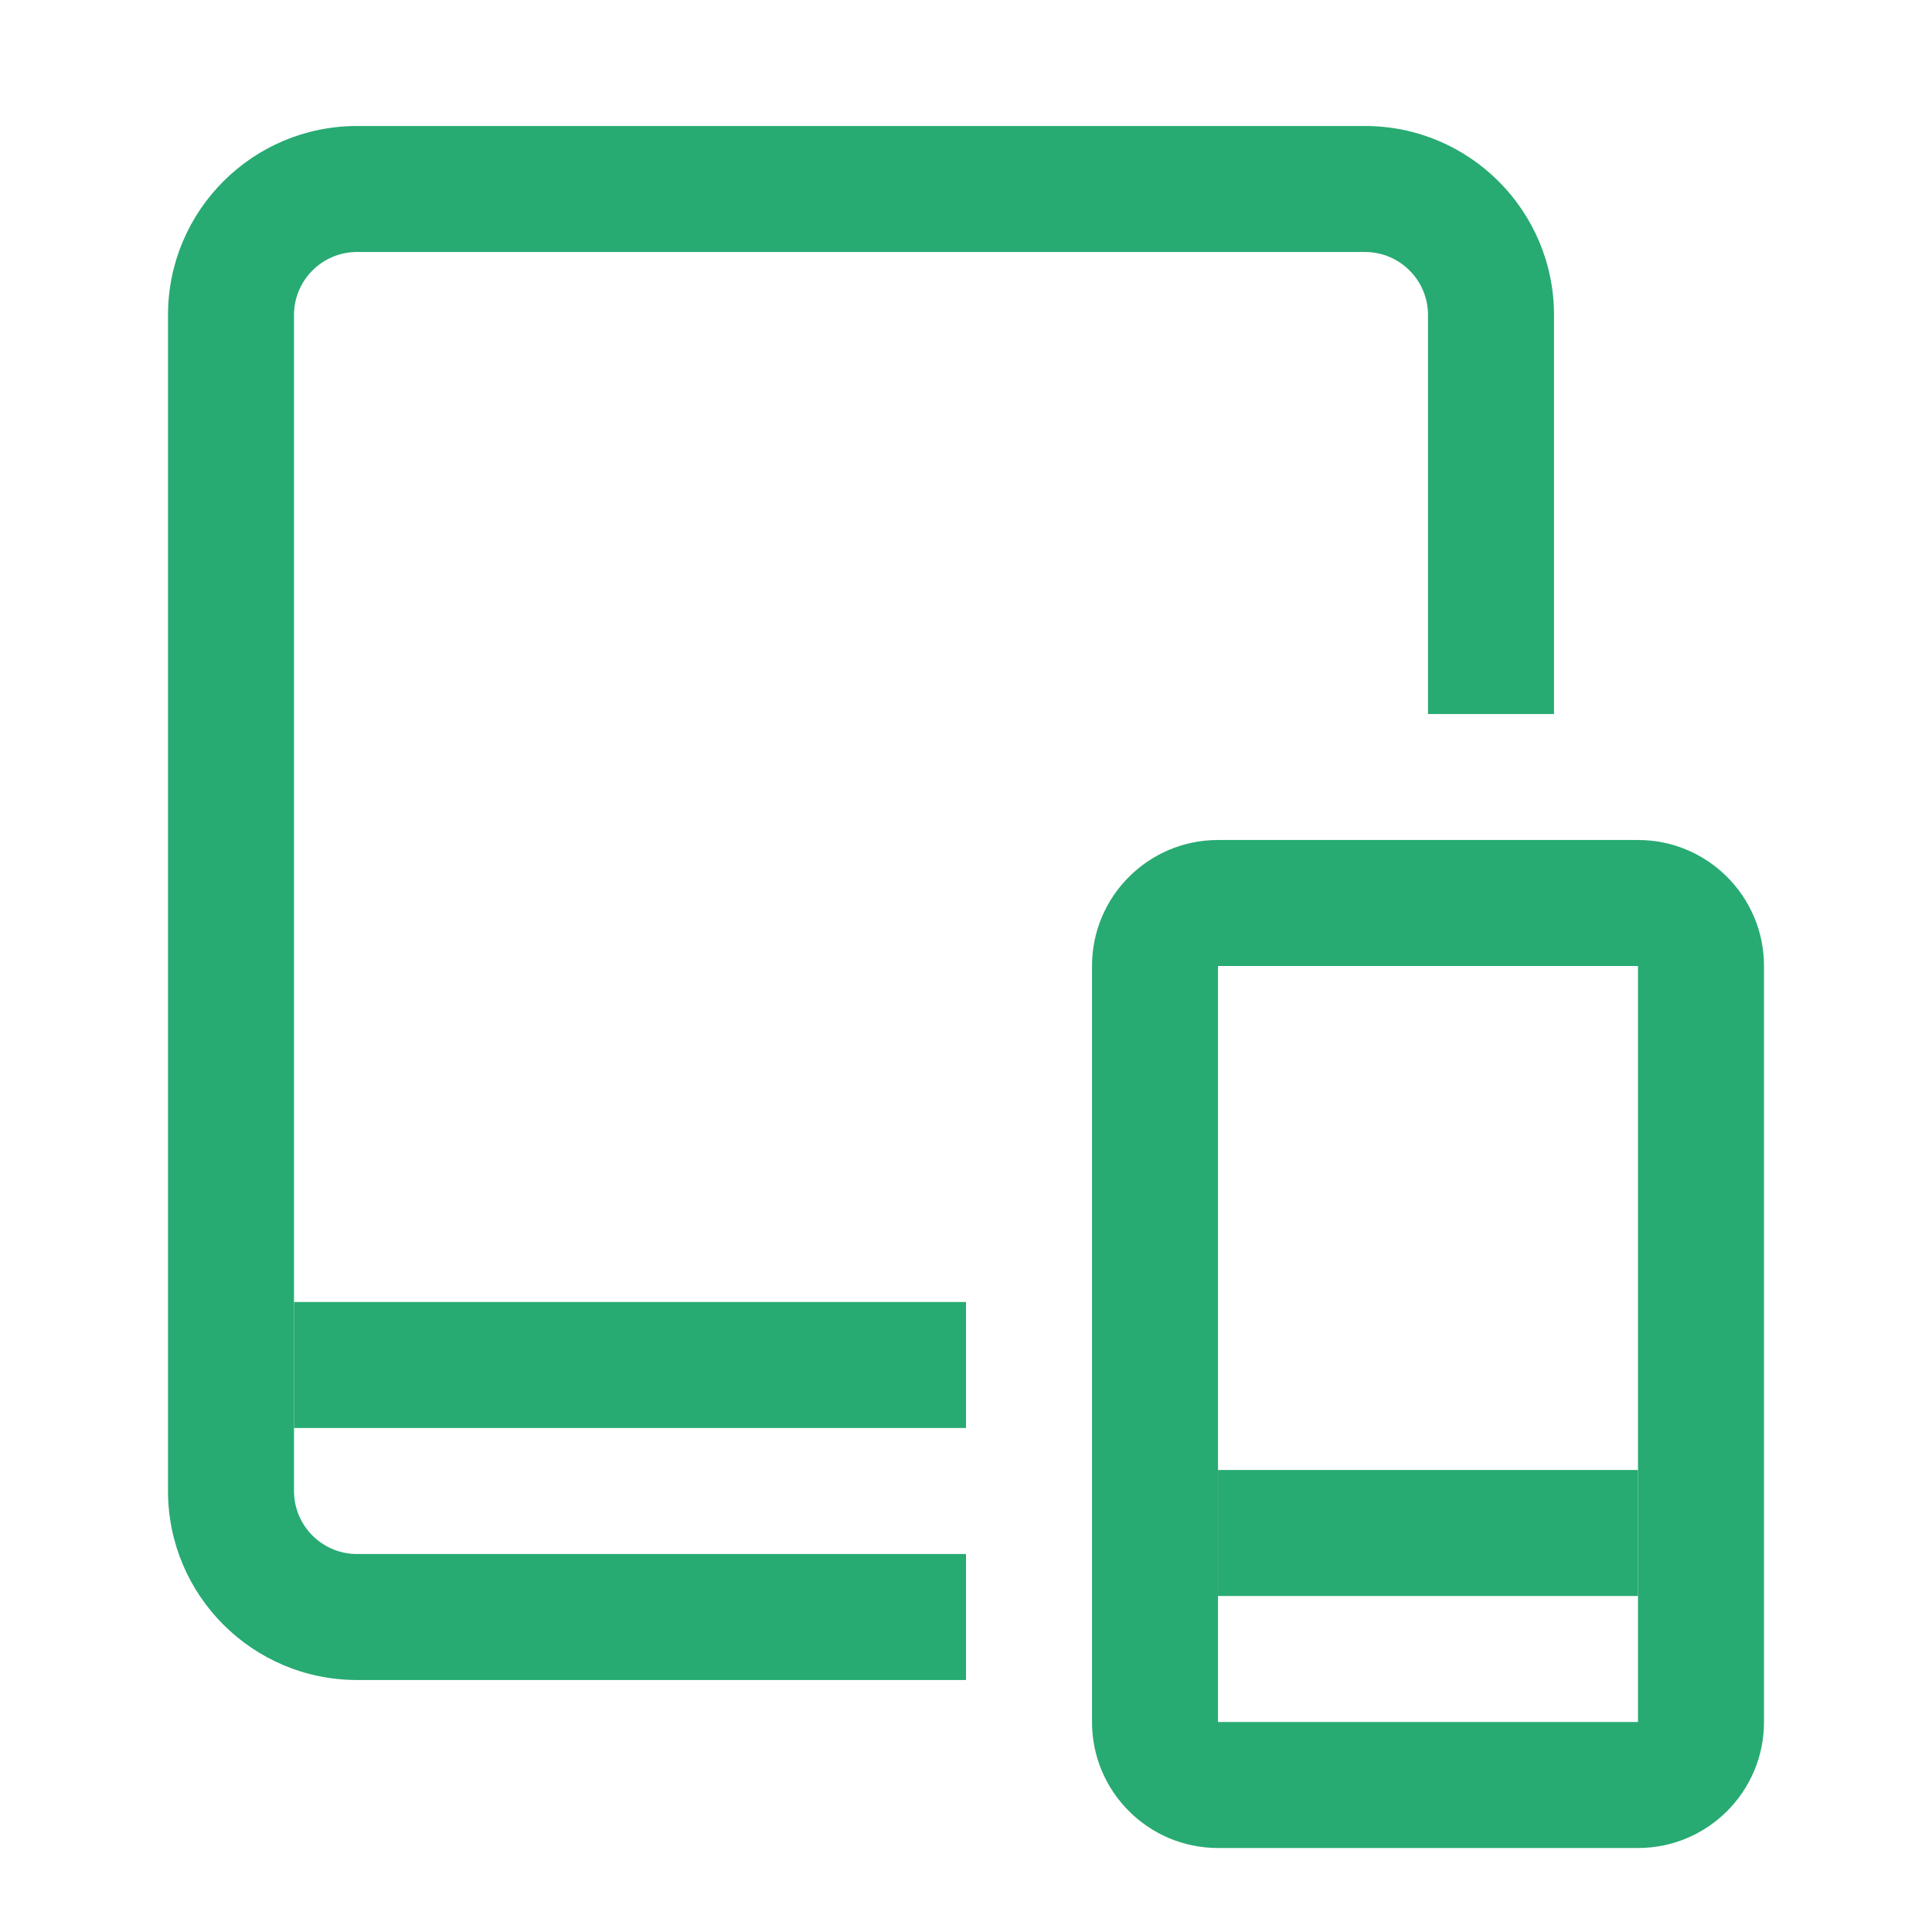 <svg width="20" height="20" viewBox="0 0 46 46" fill="none" xmlns="http://www.w3.org/2000/svg">
<path fill-rule="evenodd" clip-rule="evenodd" d="M39 23H29L29 41H39V23ZM29 20C27.343 20 26 21.343 26 23V41C26 42.657 27.343 44 29 44H39C40.657 44 42 42.657 42 41V23C42 21.343 40.657 20 39 20H29Z" fill="#28AA73"/>
<path fill-rule="evenodd" clip-rule="evenodd" d="M8.5 6C7.672 6 7 6.672 7 7.5V35.5C7 36.328 7.672 37 8.5 37H23V40H18L8.5 40C6.015 40 4 37.985 4 35.5V7.5C4 5.015 6.015 3 8.5 3H32.5C34.985 3 37 5.015 37 7.5V17H34V7.5C34 6.672 33.328 6 32.5 6H8.5Z" fill="#28AA73"/>
<path d="M7 31H23V34H7V31Z" fill="#28AA73"/>
<rect x="29" y="35" width="10" height="3" fill="#28AA73"/>
</svg>
